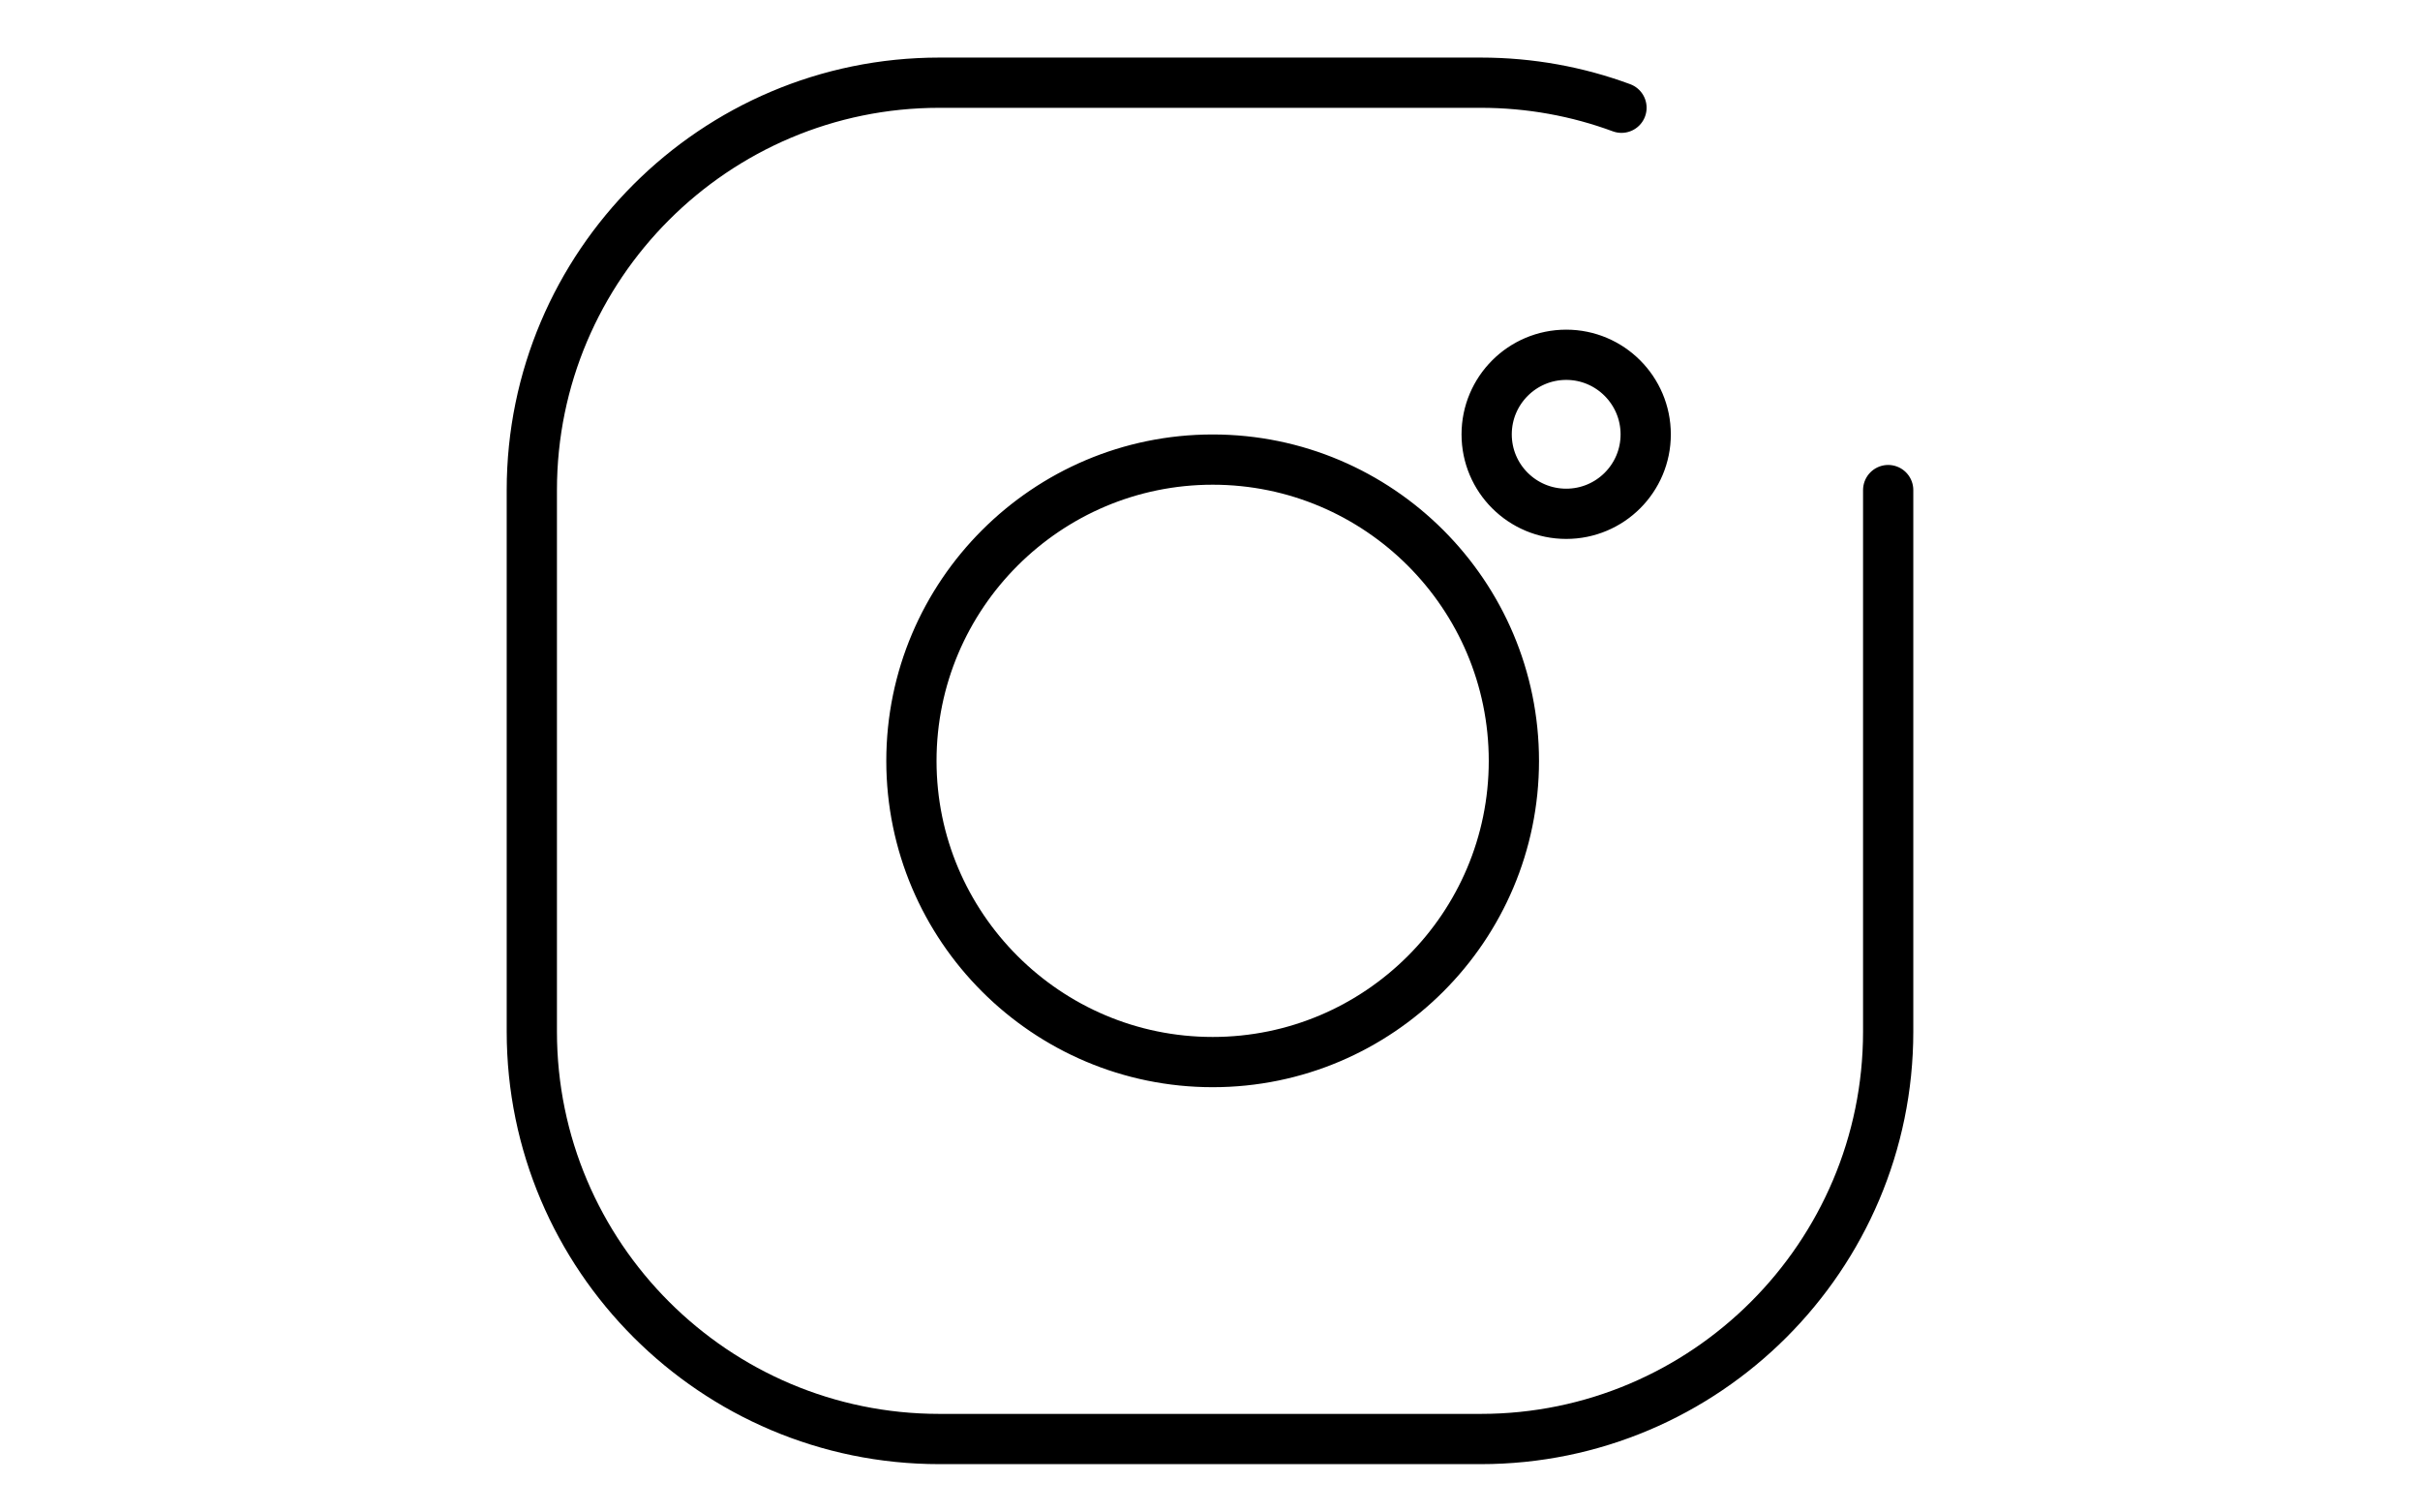 <?xml version="1.0" encoding="UTF-8"?>
<svg id="uuid-41813f2e-f0f0-4d6c-bdb5-e8b4eacd08f4" data-name="Ebene 1" xmlns="http://www.w3.org/2000/svg" viewBox="0 0 1600 1000">
  <defs>
    <style>
      .uuid-3fde6464-2c9a-4000-ab1e-66d5a75b31a3 {
        fill: none;
        stroke: black;
        stroke-linecap: round;
        stroke-miterlimit: 10;
        stroke-width: 33.219px;
      }
    </style>
  </defs>
  <path class="uuid-3fde6464-2c9a-4000-ab1e-66d5a75b31a3" d="M1248.383,324.02v358.031c0,148.516-120.828,269.375-269.343,269.375h-358c-148.562,0-269.422-120.859-269.422-269.375v-358.031c0-148.484,120.859-269.344,269.422-269.344h358c32.672,0,64.015,5.844,93.016,16.563M1000.914,503.067c0,109.828-89.296,199.141-199.124,199.141s-199.203-89.313-199.203-199.141,89.375-199.203,199.203-199.203,199.124,89.328,199.124,199.203ZM1035.523,234.567c-29.031,0-52.609,23.562-52.609,52.625s23.579,52.516,52.609,52.516,52.547-23.5,52.547-52.516-23.546-52.625-52.547-52.625Z"/>
</svg>